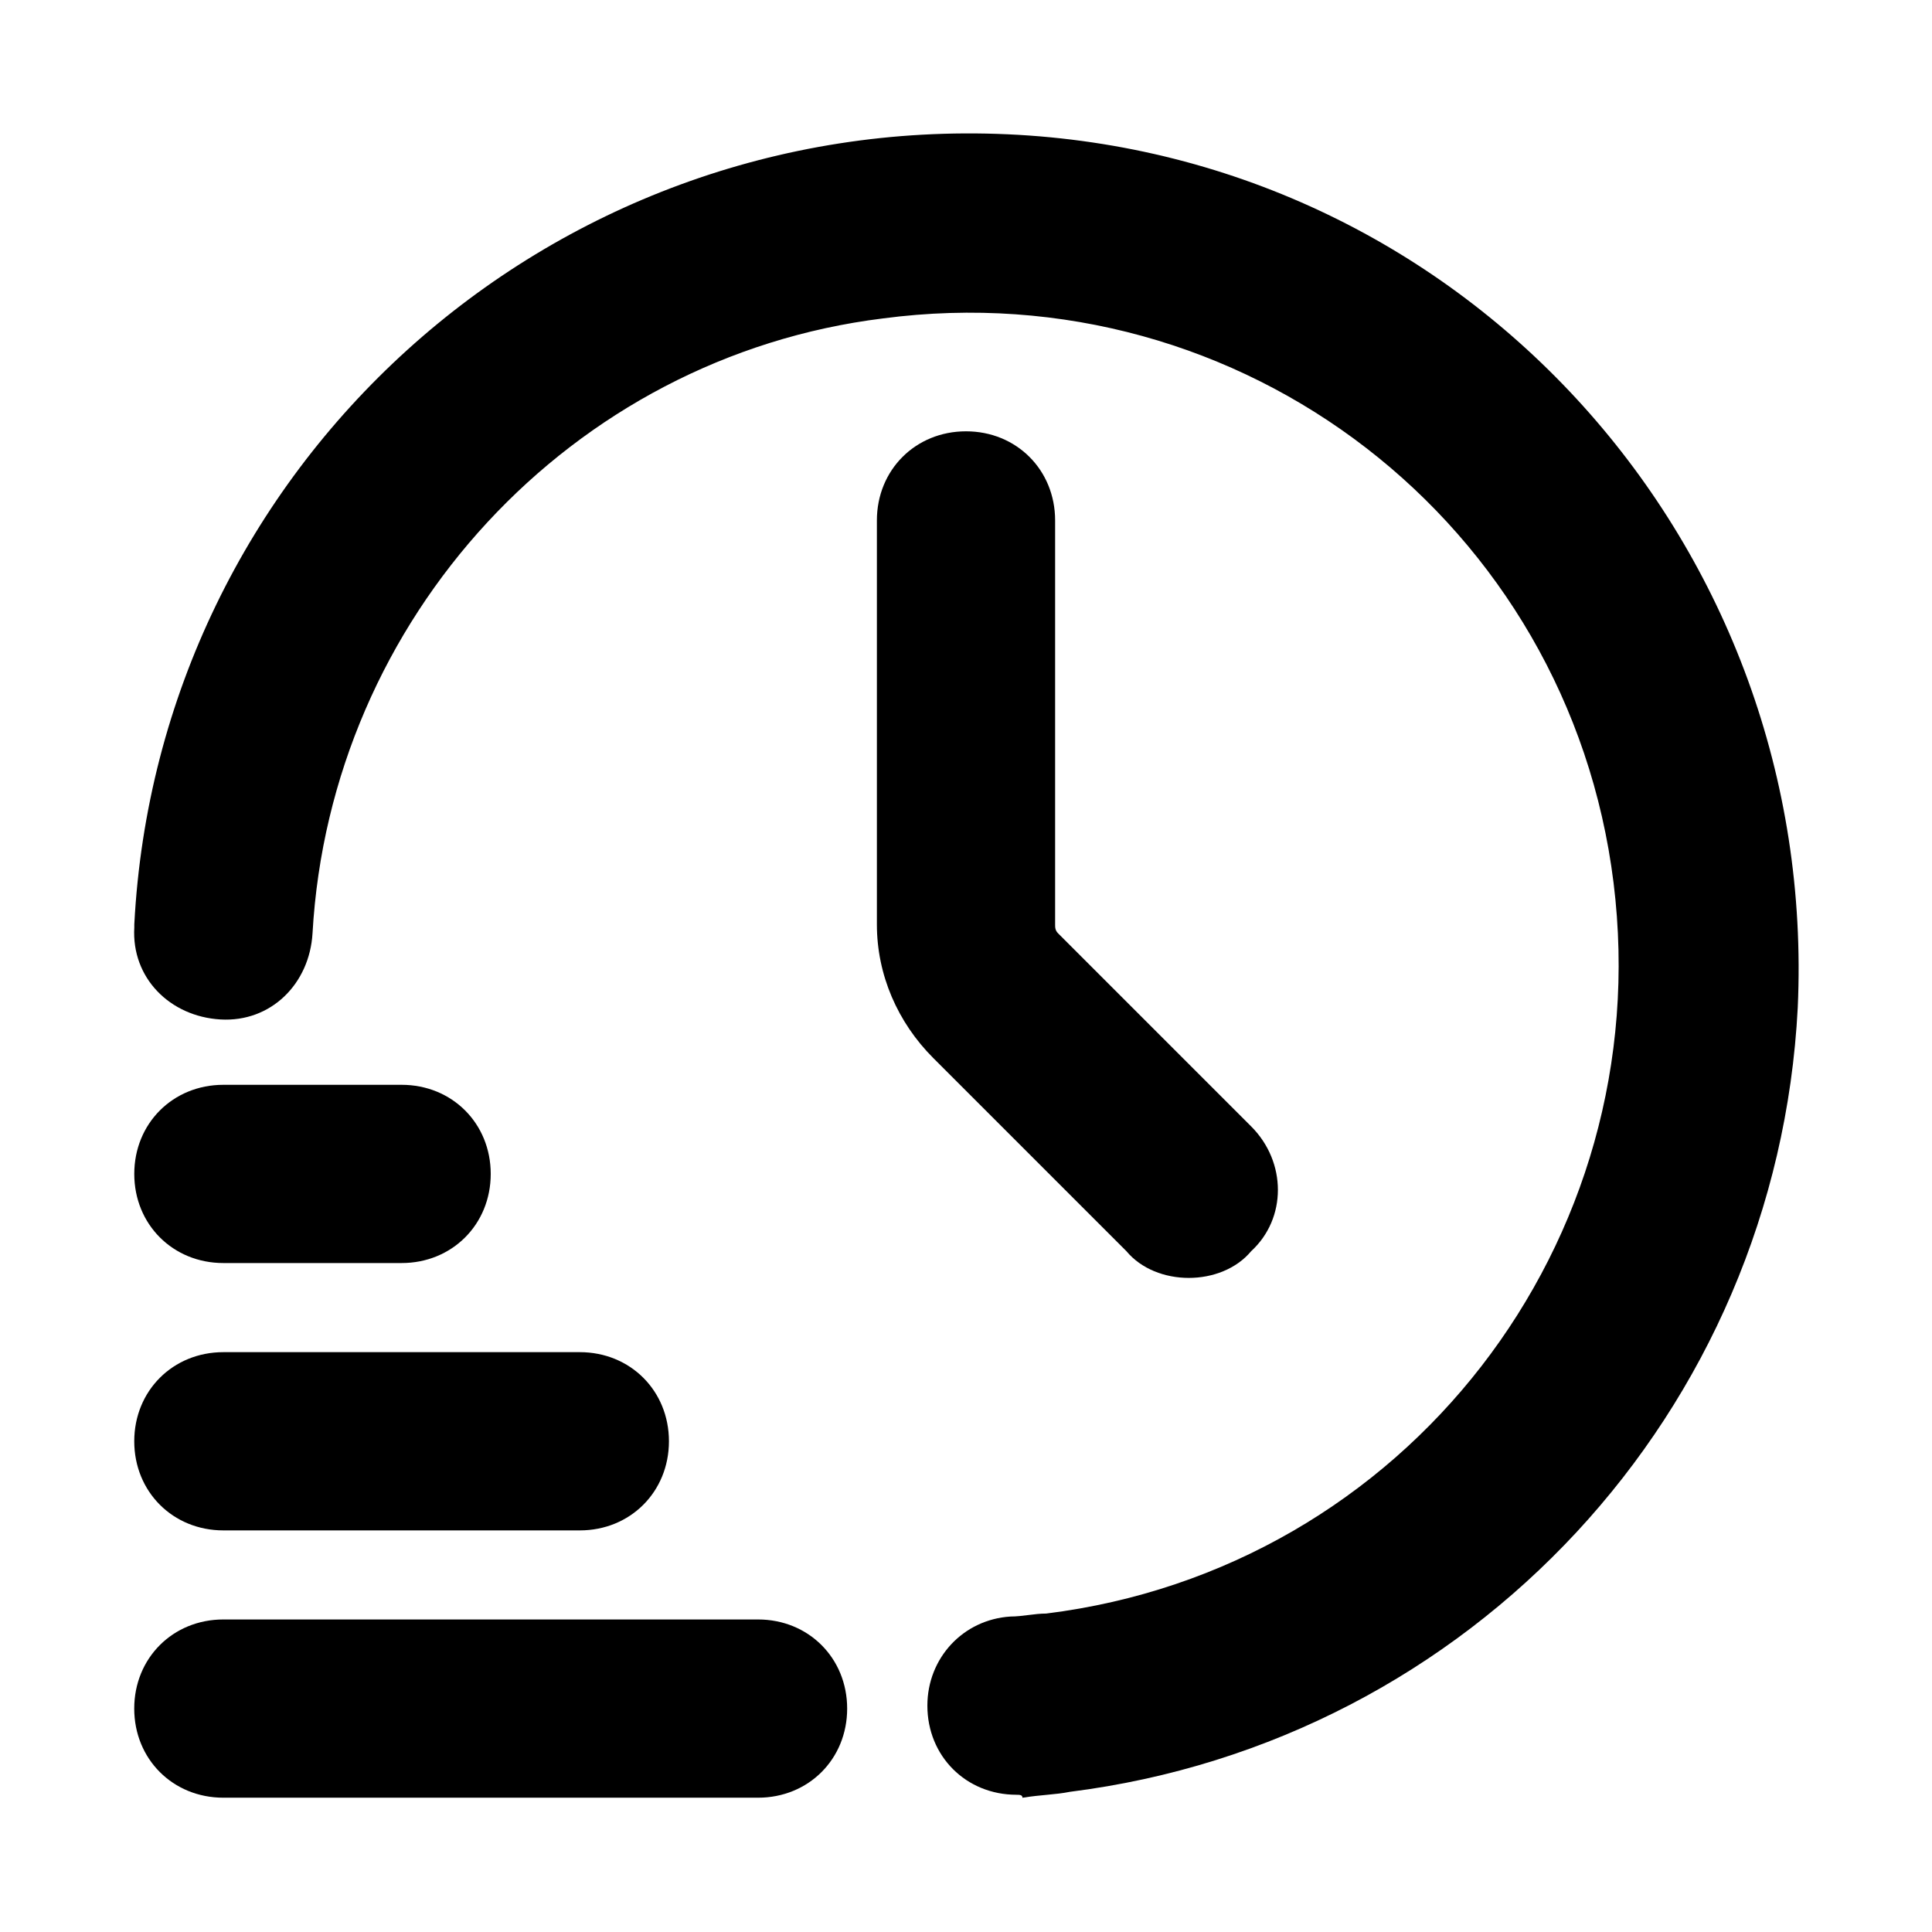 <?xml version="1.0" encoding="UTF-8"?>
<!-- Uploaded to: SVG Repo, www.svgrepo.com, Generator: SVG Repo Mixer Tools -->
<svg fill="#000000" width="800px" height="800px" version="1.1" viewBox="144 144 512 512" xmlns="http://www.w3.org/2000/svg">
 <g>
  <path d="m459.04 482.66c-6.297 0-12.594-2.363-16.531-7.086l-51.168-51.168c-9.445-9.445-14.957-22.043-14.957-35.426v-107.06c0-13.383 10.234-23.617 23.617-23.617s23.617 10.234 23.617 23.617v107.06c0 0.789 0 1.574 0.789 2.363l51.168 51.168c9.445 9.445 9.445 24.402 0 33.062-3.941 4.723-10.238 7.086-16.535 7.086z"/>
  <path d="m413.38 619.63c-13.383 0-23.617-10.234-23.617-23.617 0-12.594 9.445-22.828 22.043-23.617 3.148 0 6.297-0.789 9.445-0.789 95.25-11.809 162.16-98.398 150.36-193.65-11.809-95.246-98.402-162.16-193.65-149.57-82.656 10.234-146.42 79.508-151.14 162.95-0.789 13.383-11.02 23.617-24.402 22.828-13.383-0.789-23.617-11.02-22.828-24.402v-0.789c6.297-121.23 109.42-214.91 231.44-209.39s214.91 109.42 209.39 231.44c-5.512 107.06-86.594 194.44-192.86 207.82-3.938 0.789-7.871 0.789-12.594 1.574 0-0.785-0.789-0.785-1.574-0.785z"/>
  <path d="m344.89 620.41h-141.7c-13.383 0-23.617-10.234-23.617-23.617s10.234-23.617 23.617-23.617h141.7c13.383 0 23.617 10.234 23.617 23.617s-10.234 23.617-23.617 23.617z"/>
  <path d="m297.66 549.57h-94.465c-13.383 0-23.617-10.234-23.617-23.617 0-13.383 10.234-23.617 23.617-23.617h94.465c13.383 0 23.617 10.234 23.617 23.617-0.004 13.383-10.238 23.617-23.617 23.617z"/>
  <path d="m250.43 478.72h-47.23c-13.383 0-23.617-10.234-23.617-23.617 0-13.383 10.234-23.617 23.617-23.617h47.23c13.383 0 23.617 10.234 23.617 23.617 0 13.383-10.234 23.617-23.617 23.617z"/>
 </g>
</svg>
